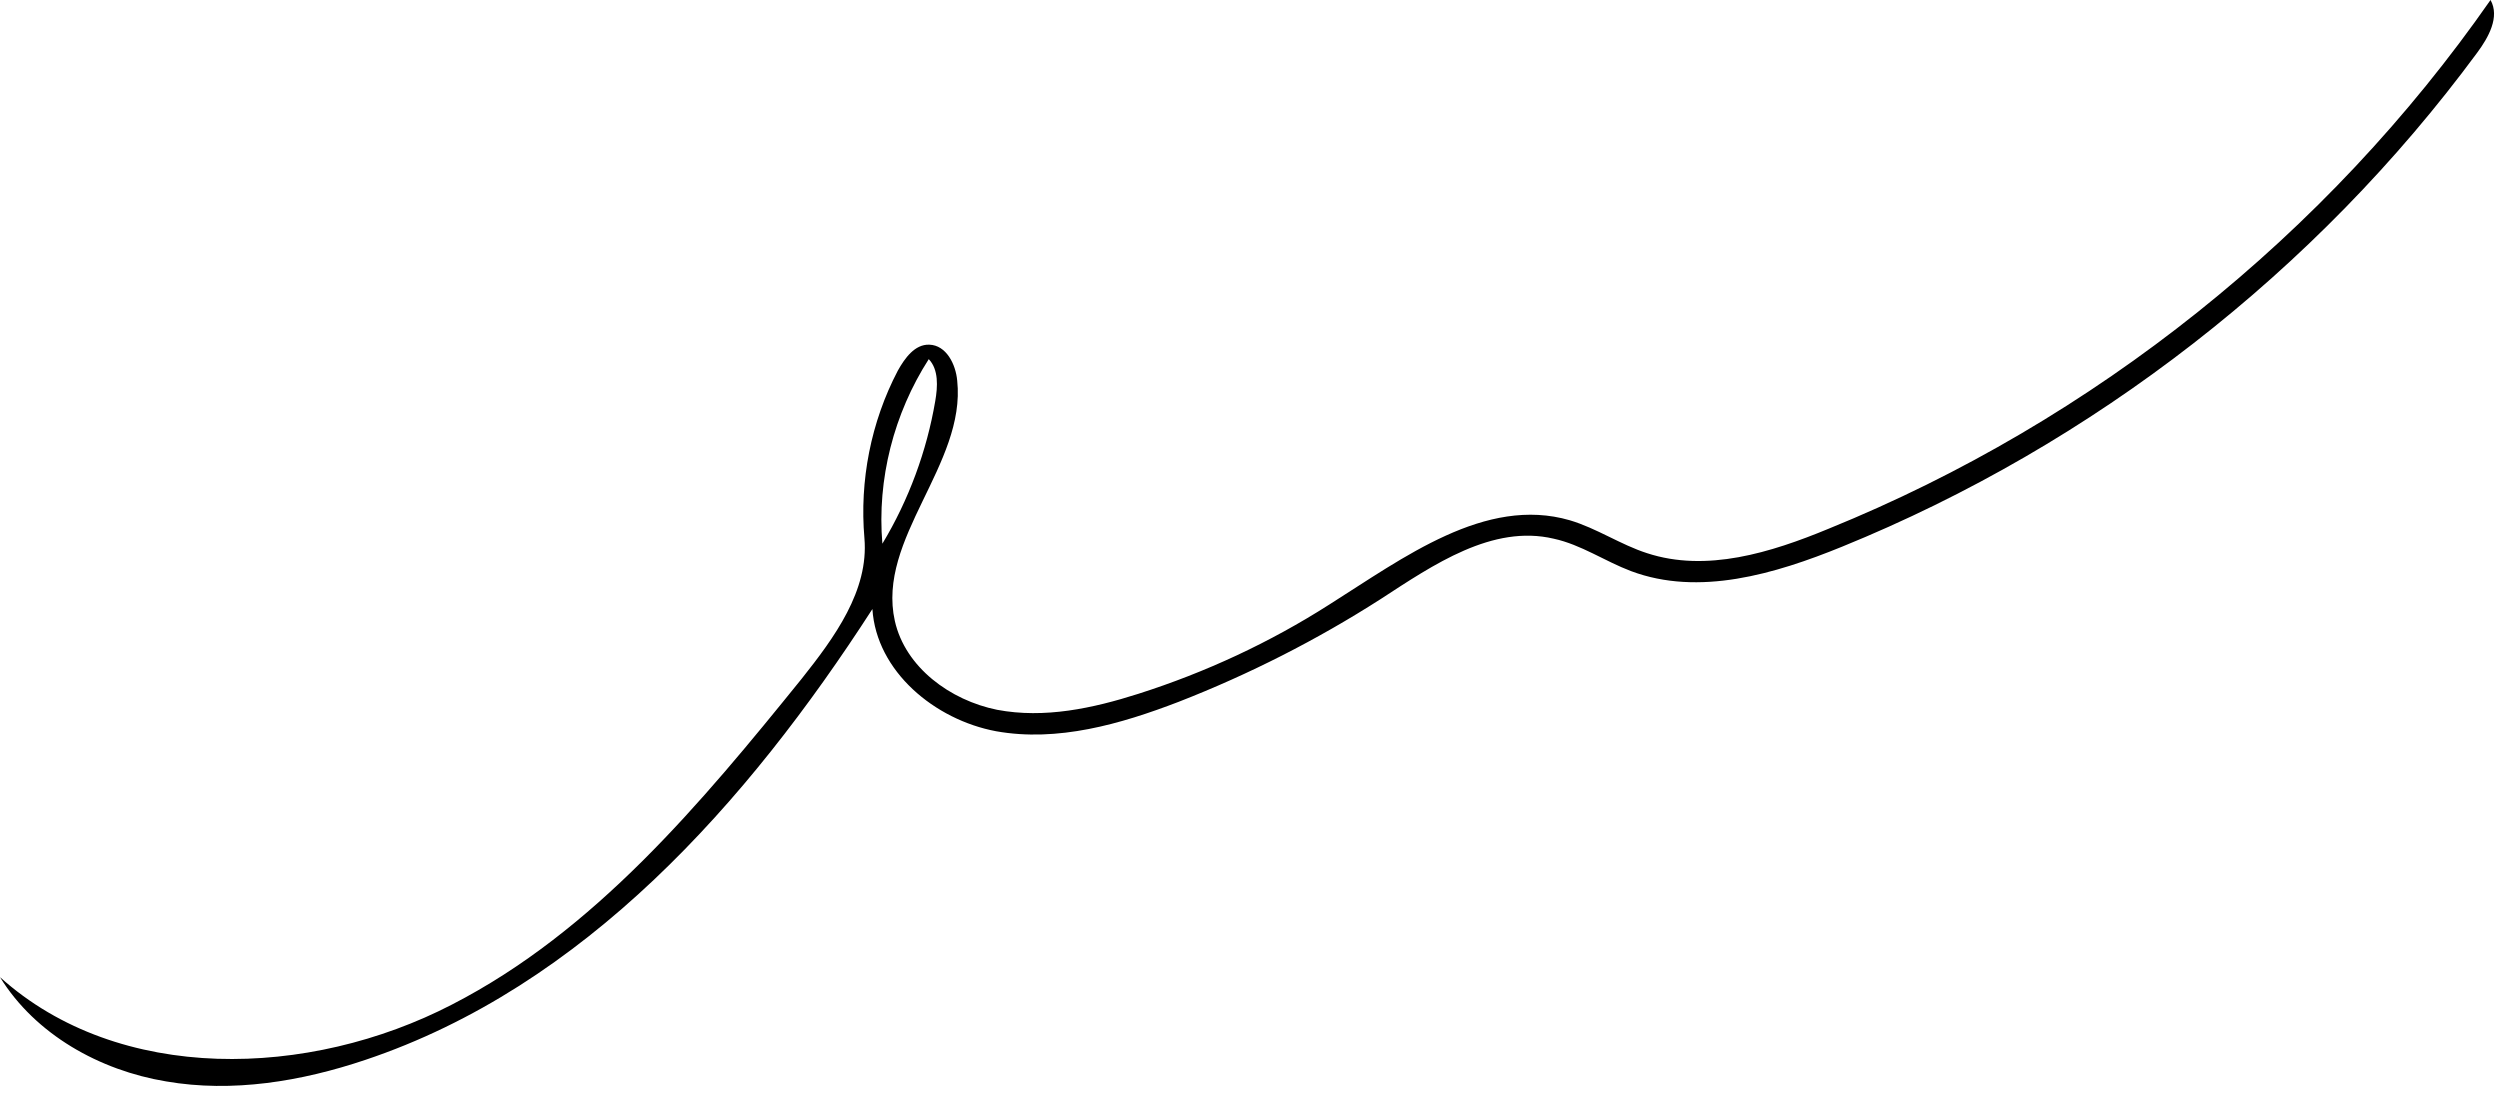 <?xml version="1.0" encoding="UTF-8"?><svg xmlns="http://www.w3.org/2000/svg" xmlns:xlink="http://www.w3.org/1999/xlink" fill="none" height="219.1" preserveAspectRatio="xMidYMid meet" stroke="#000" stroke-linecap="round" stroke-linejoin="round" style="fill: none;" version="1.0" viewBox="0.0 0.0 501.2 219.1" width="501.2" zoomAndPan="magnify"><g id="change1_1"><path d="M327.0 114.5 C321.7 112.5 317.0 109.2 311.5 108.0 C299.2 105.1 287.4 113.2 276.8 120.1 C264.0 128.3 250.4 135.2 236.3 140.7 C224.6 145.2 212.0 148.8 199.7 146.6 C187.4 144.3 175.7 134.6 174.9 122.1 C149.8 161.0 117.1 197.8 73.2 212.5 C60.4 216.8 46.6 219.1 33.3 216.8 C20.0 214.6 7.1 207.4 0.0 195.9 C23.9 217.4 62.0 216.2 90.6 201.4 C119.2 186.7 140.5 161.1 160.7 136.1 C167.3 127.8 174.2 118.4 173.3 107.9 C172.3 96.4 174.6 84.6 180.0 74.3 C181.4 71.8 183.4 69.0 186.3 69.1 C189.7 69.2 191.6 73.0 191.9 76.3 C193.7 93.1 175.7 108.0 179.4 124.5 C181.5 133.8 190.5 140.4 199.9 142.3 C209.4 144.1 219.1 142.0 228.2 139.1 C241.7 134.8 254.6 128.8 266.5 121.2 C281.4 111.8 297.8 99.4 314.7 104.3 C320.1 105.9 324.9 109.2 330.2 110.9 C342.1 114.8 355.0 110.8 366.6 106.0 C419.8 84.4 466.5 47.1 499.3 0.0 C501.2 3.4 498.9 7.5 496.6 10.6 C464.3 54.4 419.7 89.1 369.3 109.6 C355.8 115.1 340.6 119.6 327.0 114.5 M176.9 109.0 C182.2 100.2 185.8 90.4 187.5 80.4 C188.0 77.5 188.2 74.1 186.2 72.0 C179.2 82.9 175.8 96.1 176.9 109.0" fill="#000" stroke="none"/></g></svg>